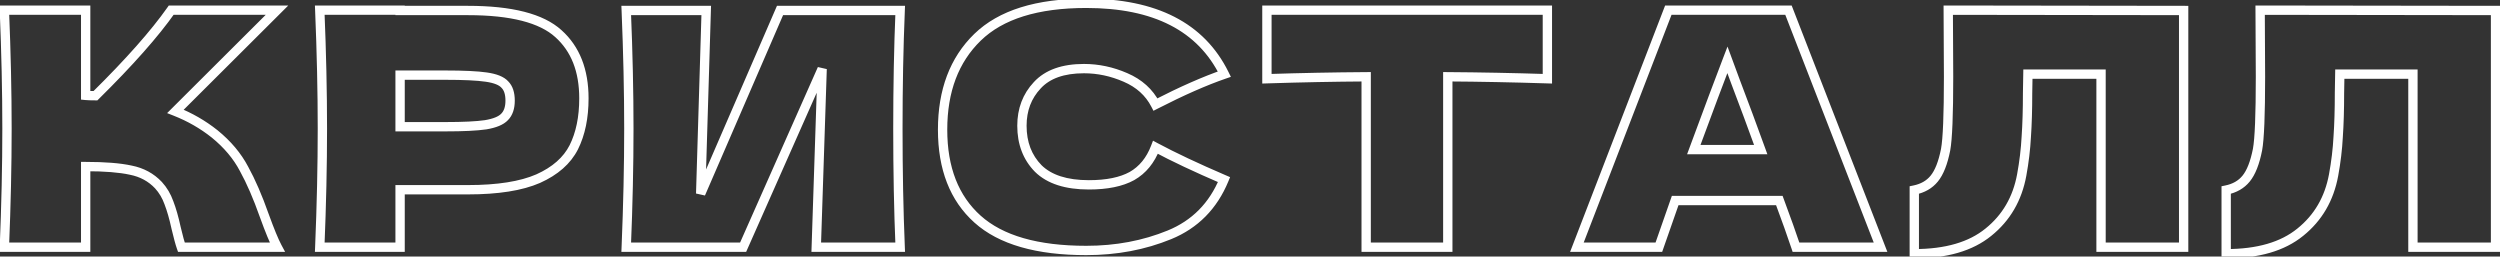 <?xml version="1.0" encoding="UTF-8"?> <svg xmlns="http://www.w3.org/2000/svg" width="536" height="55" viewBox="0 0 536 55" fill="none"><rect x="0" y="0" width="536" height="55" fill="#333333" stroke="none"/> <path d="M46.018 28.71L46.649 27.934L46.641 27.928L46.018 28.71ZM52.318 36.2L51.432 36.665L51.437 36.674L51.442 36.683L52.318 36.2ZM56.658 46.21L55.715 46.543L55.718 46.551L56.658 46.21ZM59.458 53V54H61.128L60.339 52.528L59.458 53ZM38.878 53L37.935 53.333L38.17 54H38.878V53ZM37.758 48.87L36.781 49.082L36.783 49.092L36.785 49.102L37.758 48.87ZM36.218 43.48L35.275 43.814L35.28 43.828L35.285 43.841L36.218 43.48ZM33.978 39.7L34.716 39.026L34.711 39.02L34.705 39.013L33.978 39.7ZM28.028 36.48L27.813 37.457L27.824 37.459L27.835 37.461L28.028 36.48ZM18.368 35.71V34.71H17.368V35.71H18.368ZM18.368 53V54H19.368V53H18.368ZM0.938 53L-0.061 52.959L-0.104 54H0.938V53ZM0.938 2.18V1.18H-0.104L-0.061 2.221L0.938 2.18ZM18.368 2.18H19.368V1.18H18.368V2.18ZM18.368 20.45H17.368V21.355L18.268 21.445L18.368 20.45ZM20.468 20.52V21.52H20.878L21.17 21.232L20.468 20.52ZM36.708 2.18V1.18H36.189L35.89 1.605L36.708 2.18ZM59.388 2.18L60.094 2.888L61.807 1.18H59.388V2.18ZM37.618 23.88L36.912 23.172L35.83 24.25L37.251 24.81L37.618 23.88ZM45.387 29.486C48.05 31.652 50.057 34.047 51.432 36.665L53.203 35.735C51.685 32.846 49.492 30.248 46.649 27.934L45.387 29.486ZM51.442 36.683C52.901 39.328 54.327 42.611 55.715 46.543L57.601 45.877C56.188 41.876 54.721 38.485 53.193 35.717L51.442 36.683ZM55.718 46.551C56.885 49.773 57.839 52.096 58.576 53.472L60.339 52.528C59.676 51.291 58.764 49.087 57.598 45.869L55.718 46.551ZM59.458 52H38.878V54H59.458V52ZM39.821 52.667C39.56 51.929 39.197 50.598 38.73 48.638L36.785 49.102C37.252 51.062 37.635 52.485 37.935 53.333L39.821 52.667ZM38.735 48.658C38.261 46.479 37.735 44.629 37.15 43.119L35.285 43.841C35.821 45.224 36.321 46.967 36.781 49.082L38.735 48.658ZM37.16 43.146C36.605 41.58 35.791 40.203 34.716 39.026L33.239 40.374C34.124 41.344 34.804 42.486 35.275 43.814L37.16 43.146ZM34.705 39.013C32.968 37.174 30.794 36.003 28.22 35.499L27.835 37.461C30.021 37.89 31.814 38.866 33.251 40.387L34.705 39.013ZM28.243 35.503C25.806 34.967 22.503 34.71 18.368 34.71V36.71C22.446 36.71 25.583 36.966 27.813 37.457L28.243 35.503ZM17.368 35.71V53H19.368V35.71H17.368ZM18.368 52H0.938V54H18.368V52ZM1.937 53.041C2.311 43.976 2.498 35.492 2.498 27.59H0.498C0.498 35.461 0.311 43.917 -0.061 52.959L1.937 53.041ZM2.498 27.59C2.498 19.688 2.311 11.204 1.937 2.139L-0.061 2.221C0.311 11.263 0.498 19.719 0.498 27.59H2.498ZM0.938 3.18H18.368V1.18H0.938V3.18ZM17.368 2.18V20.45H19.368V2.18H17.368ZM18.268 21.445C18.786 21.497 19.527 21.52 20.468 21.52V19.52C19.542 19.52 18.883 19.497 18.467 19.455L18.268 21.445ZM21.17 21.232C28.469 14.027 33.93 7.866 37.526 2.755L35.89 1.605C32.392 6.574 27.026 12.64 19.765 19.808L21.17 21.232ZM36.708 3.18H59.388V1.18H36.708V3.18ZM58.682 1.472L36.912 23.172L38.324 24.588L60.094 2.888L58.682 1.472ZM37.251 24.81C40.241 25.988 42.955 27.549 45.395 29.492L46.641 27.928C44.041 25.858 41.154 24.198 37.984 22.95L37.251 24.81ZM119.729 7.22L119.056 7.96L119.061 7.964L119.729 7.22ZM123.019 31.58L123.91 32.033L123.913 32.027L123.019 31.58ZM115.389 38.3L115.788 39.217L115.798 39.212L115.389 38.3ZM85.779 40.68V39.68H84.779V40.68H85.779ZM85.779 53V54H86.779V53H85.779ZM68.559 53L67.56 52.959L67.517 54H68.559V53ZM68.559 2.18V1.18H67.517L67.56 2.221L68.559 2.18ZM85.779 2.18H86.779V1.18H85.779V2.18ZM85.779 2.25H84.779V3.25H85.779V2.25ZM104.119 26.75L104.264 27.739L104.273 27.738L104.283 27.736L104.119 26.75ZM108.179 25.07L107.472 24.363L107.461 24.374L107.451 24.385L108.179 25.07ZM108.249 18.14L107.499 18.802L107.52 18.825L107.542 18.847L108.249 18.14ZM104.259 16.53L104.114 17.52L104.117 17.52L104.259 16.53ZM85.779 16.11V15.11H84.779V16.11H85.779ZM85.779 27.17H84.779V28.17H85.779V27.17ZM100.339 3.25C109.571 3.25 115.705 4.91 119.056 7.96L120.402 6.48C116.472 2.903 109.68 1.25 100.339 1.25V3.25ZM119.061 7.964C122.444 11 124.189 15.323 124.189 21.08H126.189C126.189 14.891 124.294 9.973 120.397 6.476L119.061 7.964ZM124.189 21.08C124.189 25.072 123.485 28.411 122.124 31.133L123.913 32.027C125.445 28.963 126.189 25.301 126.189 21.08H124.189ZM122.127 31.127C120.808 33.723 118.464 35.824 114.979 37.388L115.798 39.212C119.593 37.509 122.336 35.13 123.91 32.033L122.127 31.127ZM114.989 37.383C111.529 38.892 106.669 39.68 100.339 39.68V41.68C106.796 41.68 111.969 40.882 115.788 39.217L114.989 37.383ZM100.339 39.68H85.779V41.68H100.339V39.68ZM84.779 40.68V53H86.779V40.68H84.779ZM85.779 52H68.559V54H85.779V52ZM69.558 53.041C69.932 43.976 70.119 35.492 70.119 27.59H68.119C68.119 35.461 67.933 43.917 67.56 52.959L69.558 53.041ZM70.119 27.59C70.119 19.688 69.932 11.204 69.558 2.139L67.56 2.221C67.933 11.263 68.119 19.719 68.119 27.59H70.119ZM68.559 3.18H85.779V1.18H68.559V3.18ZM84.779 2.18V2.25H86.779V2.18H84.779ZM85.779 3.25H100.339V1.25H85.779V3.25ZM95.439 28.17C99.323 28.17 102.276 28.03 104.264 27.739L103.974 25.761C102.135 26.03 99.302 26.17 95.439 26.17V28.17ZM104.283 27.736C106.303 27.4 107.93 26.794 108.907 25.755L107.451 24.385C106.935 24.933 105.854 25.447 103.954 25.764L104.283 27.736ZM108.886 25.777C109.928 24.735 110.369 23.274 110.369 21.57H108.369C108.369 22.946 108.016 23.818 107.472 24.363L108.886 25.777ZM110.369 21.57C110.369 19.886 109.961 18.438 108.956 17.433L107.542 18.847C108.03 19.335 108.369 20.174 108.369 21.57H110.369ZM108.999 17.478C108.053 16.406 106.416 15.828 104.4 15.54L104.117 17.52C106.022 17.792 107.045 18.287 107.499 18.802L108.999 17.478ZM104.404 15.54C102.415 15.249 99.415 15.11 95.439 15.11V17.11C99.396 17.11 102.276 17.25 104.114 17.52L104.404 15.54ZM95.439 15.11H85.779V17.11H95.439V15.11ZM84.779 16.11V27.17H86.779V16.11H84.779ZM85.779 28.17H95.439V26.17H85.779V28.17ZM151.416 2.25L152.415 2.28L152.447 1.25H151.416V2.25ZM150.226 41.52L149.226 41.49L151.143 41.917L150.226 41.52ZM167.236 2.25V1.25H166.579L166.318 1.853L167.236 2.25ZM192.996 2.25L193.995 2.291L194.038 1.25H192.996V2.25ZM192.996 53V54H194.038L193.995 52.959L192.996 53ZM175.006 53L174.006 52.967L173.972 54H175.006V53ZM176.266 14.78L177.265 14.813L175.352 14.375L176.266 14.78ZM159.326 53V54H159.976L160.24 53.405L159.326 53ZM134.266 53L133.267 52.959L133.224 54H134.266V53ZM134.266 2.25V1.25H133.224L133.267 2.291L134.266 2.25ZM150.416 2.22L149.226 41.49L151.225 41.55L152.415 2.28L150.416 2.22ZM151.143 41.917L168.153 2.647L166.318 1.853L149.308 41.123L151.143 41.917ZM167.236 3.25H192.996V1.25H167.236V3.25ZM191.997 2.209C191.669 10.111 191.506 18.571 191.506 27.59H193.506C193.506 18.595 193.669 10.162 193.995 2.291L191.997 2.209ZM191.506 27.59C191.506 36.655 191.669 45.139 191.997 53.041L193.995 52.959C193.669 45.088 193.506 36.632 193.506 27.59H191.506ZM192.996 52H175.006V54H192.996V52ZM176.005 53.033L177.265 14.813L175.266 14.747L174.006 52.967L176.005 53.033ZM175.352 14.375L158.412 52.595L160.24 53.405L177.18 15.185L175.352 14.375ZM159.326 52H134.266V54H159.326V52ZM135.265 53.041C135.639 43.976 135.826 35.492 135.826 27.59H133.826C133.826 35.461 133.64 43.917 133.267 52.959L135.265 53.041ZM135.826 27.59C135.826 19.734 135.639 11.274 135.265 2.209L133.267 2.291C133.64 11.333 133.826 19.766 133.826 27.59H135.826ZM134.266 3.25H151.416V1.25H134.266V3.25ZM209.582 46.98L208.914 47.724L208.914 47.724L209.582 46.98ZM209.582 7.99L210.279 8.707L210.279 8.707L209.582 7.99ZM262.502 15.9L262.828 16.846L263.901 16.476L263.399 15.458L262.502 15.9ZM247.732 22.41L246.844 22.87L247.302 23.754L248.188 23.3L247.732 22.41ZM241.292 16.6L240.893 17.517L240.898 17.519L241.292 16.6ZM222.392 18.28L223.121 18.965L223.127 18.958L222.392 18.28ZM222.602 36.13L221.888 36.83L221.895 36.837L221.902 36.844L222.602 36.13ZM242.692 37.74L243.175 38.616L243.181 38.612L243.188 38.608L242.692 37.74ZM247.732 31.58L248.205 30.699L247.205 30.162L246.798 31.222L247.732 31.58ZM262.432 38.51L263.356 38.892L263.733 37.98L262.827 37.591L262.432 38.51ZM250.742 50.34L250.362 49.415L250.362 49.415L250.742 50.34ZM232.892 52.7C222.457 52.7 214.979 50.479 210.25 46.236L208.914 47.724C214.171 52.441 222.233 54.7 232.892 54.7V52.7ZM210.25 46.236C205.517 41.989 203.092 35.896 203.092 27.8H201.092C201.092 36.318 203.661 43.011 208.914 47.724L210.25 46.236ZM203.092 27.8C203.092 19.659 205.517 13.335 210.279 8.707L208.885 7.273C203.66 12.351 201.092 19.235 201.092 27.8H203.092ZM210.279 8.707C215.009 4.11 222.474 1.71 232.892 1.71V-0.29C222.216 -0.29 214.142 2.164 208.885 7.273L210.279 8.707ZM232.892 1.71C247.396 1.71 256.833 6.665 261.605 16.342L263.399 15.458C258.184 4.881 247.882 -0.29 232.892 -0.29V1.71ZM262.176 14.954C257.917 16.422 252.949 18.613 247.276 21.52L248.188 23.3C253.809 20.42 258.687 18.272 262.828 16.846L262.176 14.954ZM248.62 21.95C247.151 19.113 244.819 17.024 241.686 15.681L240.898 17.519C243.645 18.696 245.607 20.481 246.844 22.87L248.62 21.95ZM241.691 15.683C238.677 14.371 235.578 13.71 232.402 13.71V15.71C235.292 15.71 238.12 16.309 240.893 17.517L241.691 15.683ZM232.402 13.71C227.753 13.71 224.103 14.947 221.657 17.602L223.127 18.958C225.067 16.852 228.091 15.71 232.402 15.71V13.71ZM221.663 17.595C219.281 20.129 218.102 23.274 218.102 26.96H220.102C220.102 23.739 221.116 21.098 223.121 18.965L221.663 17.595ZM218.102 26.96C218.102 30.921 219.349 34.24 221.888 36.83L223.316 35.43C221.189 33.26 220.102 30.466 220.102 26.96H218.102ZM221.902 36.844C224.539 39.43 228.456 40.63 233.452 40.63V38.63C228.741 38.63 225.425 37.497 223.302 35.416L221.902 36.844ZM233.452 40.63C237.419 40.63 240.686 39.987 243.175 38.616L242.209 36.864C240.125 38.013 237.232 38.63 233.452 38.63V40.63ZM243.188 38.608C245.703 37.171 247.522 34.922 248.666 31.938L246.798 31.222C245.795 33.838 244.255 35.695 242.196 36.872L243.188 38.608ZM247.259 32.461C251.12 34.533 256.049 36.856 262.037 39.429L262.827 37.591C256.868 35.031 251.997 32.734 248.205 30.699L247.259 32.461ZM261.508 38.128C259.272 43.538 255.566 47.28 250.362 49.415L251.122 51.265C256.838 48.92 260.925 44.775 263.356 38.892L261.508 38.128ZM250.362 49.415C245.033 51.601 239.214 52.7 232.892 52.7V54.7C239.45 54.7 245.531 53.559 251.122 51.265L250.362 49.415ZM331.757 16.88L331.725 17.88L332.757 17.912V16.88H331.757ZM310.407 16.46L310.414 15.46L309.407 15.453V16.46H310.407ZM310.407 53V54H311.407V53H310.407ZM292.907 53H291.907V54H292.907V53ZM292.907 16.46H293.907V15.453L292.9 15.46L292.907 16.46ZM271.627 16.88H270.627V17.913L271.659 17.88L271.627 16.88ZM271.627 2.18V1.18H270.627V2.18H271.627ZM331.757 2.18H332.757V1.18H331.757V2.18ZM331.789 15.88C324.454 15.647 317.329 15.507 310.414 15.46L310.4 17.46C317.298 17.507 324.407 17.646 331.725 17.88L331.789 15.88ZM309.407 16.46V53H311.407V16.46H309.407ZM310.407 52H292.907V54H310.407V52ZM293.907 53V16.46H291.907V53H293.907ZM292.9 15.46C285.938 15.507 278.836 15.647 271.595 15.88L271.659 17.88C278.885 17.646 285.969 17.507 292.914 17.46L292.9 15.46ZM272.627 16.88V2.18H270.627V16.88H272.627ZM271.627 3.18H331.757V1.18H271.627V3.18ZM330.757 2.18V16.88H332.757V2.18H330.757ZM385.059 53L384.11 53.316L384.338 54H385.059V53ZM381.489 42.99L382.426 42.641L382.184 41.99H381.489V42.99ZM359.159 42.99V41.99H358.449L358.215 42.66L359.159 42.99ZM355.659 53V54H356.369L356.603 53.33L355.659 53ZM338.089 53L337.156 52.64L336.631 54H338.089V53ZM357.689 2.18V1.18H357.003L356.756 1.82L357.689 2.18ZM383.449 2.18L384.381 1.818L384.133 1.18H383.449V2.18ZM403.189 53V54H404.65L404.121 52.638L403.189 53ZM377.499 32.07V33.07H378.924L378.439 31.73L377.499 32.07ZM372.039 17.37L371.101 17.716L371.104 17.726L372.039 17.37ZM370.359 12.82L371.297 12.474L370.378 9.985L369.426 12.461L370.359 12.82ZM363.149 32.07L362.211 31.723L361.713 33.07H363.149V32.07ZM386.008 52.684C385.116 50.009 383.922 46.66 382.426 42.641L380.552 43.339C382.043 47.346 383.229 50.671 384.11 53.316L386.008 52.684ZM381.489 41.99H359.159V43.99H381.489V41.99ZM358.215 42.66L354.715 52.67L356.603 53.33L360.103 43.32L358.215 42.66ZM355.659 52H338.089V54H355.659V52ZM339.022 53.36L358.622 2.54L356.756 1.82L337.156 52.64L339.022 53.36ZM357.689 3.18H383.449V1.18H357.689V3.18ZM382.517 2.542L402.257 53.362L404.121 52.638L384.381 1.818L382.517 2.542ZM403.189 52H385.059V54H403.189V52ZM378.439 31.73C376.664 26.824 374.842 21.919 372.973 17.014L371.104 17.726C372.969 22.621 374.787 27.516 376.559 32.41L378.439 31.73ZM372.977 17.024L371.297 12.474L369.421 13.166L371.101 17.716L372.977 17.024ZM369.426 12.461C367.79 16.714 365.385 23.136 362.211 31.723L364.087 32.417C367.26 23.831 369.661 17.419 371.292 13.179L369.426 12.461ZM363.149 33.07H377.499V31.07H363.149V33.07ZM468.174 53V54H469.174V53H468.174ZM450.464 53H449.464V54H450.464V53ZM450.464 15.9H451.464V14.9H450.464V15.9ZM434.784 15.9V14.9H433.801L433.784 15.883L434.784 15.9ZM434.714 19.96L433.714 19.943L433.714 19.951V19.96H434.714ZM434.434 29.34L433.436 29.271L433.436 29.279L433.435 29.287L434.434 29.34ZM433.454 37.53L434.438 37.711L434.438 37.71L433.454 37.53ZM426.314 49.78L425.687 49.001L425.682 49.005L426.314 49.78ZM410.424 54.4H409.424V55.4H410.424V54.4ZM410.424 40.75L410.223 39.77L409.424 39.934V40.75H410.424ZM414.694 38.3L413.921 37.665L413.919 37.668L414.694 38.3ZM417.144 32.07L418.125 32.263L418.128 32.251L417.144 32.07ZM417.774 16.46L418.774 16.46L418.774 16.455L417.774 16.46ZM417.704 2.18L417.705 1.18L416.699 1.179L416.704 2.185L417.704 2.18ZM468.174 2.25H469.174V1.251L468.175 1.25L468.174 2.25ZM468.174 52H450.464V54H468.174V52ZM451.464 53V15.9H449.464V53H451.464ZM450.464 14.9H434.784V16.9H450.464V14.9ZM433.784 15.883L433.714 19.943L435.714 19.977L435.784 15.917L433.784 15.883ZM433.714 19.96C433.714 23.49 433.621 26.593 433.436 29.271L435.432 29.409C435.62 26.674 435.714 23.523 435.714 19.96H433.714ZM433.435 29.287C433.298 31.902 432.977 34.589 432.47 37.35L434.438 37.71C434.958 34.871 435.29 32.098 435.433 29.393L433.435 29.287ZM432.47 37.349C431.578 42.214 429.316 46.08 425.687 49.001L426.941 50.559C430.965 47.32 433.463 43.019 434.438 37.711L432.47 37.349ZM425.682 49.005C422.14 51.891 417.097 53.4 410.424 53.4V55.4C417.377 55.4 422.928 53.829 426.946 50.555L425.682 49.005ZM411.424 54.4V40.75H409.424V54.4H411.424ZM410.625 41.73C412.637 41.317 414.276 40.396 415.469 38.932L413.919 37.668C413.058 38.724 411.851 39.436 410.223 39.77L410.625 41.73ZM415.467 38.935C416.695 37.439 417.553 35.171 418.125 32.263L416.163 31.877C415.615 34.663 414.84 36.547 413.921 37.665L415.467 38.935ZM418.128 32.251C418.567 29.856 418.774 24.554 418.774 16.46H416.774C416.774 24.606 416.561 29.71 416.16 31.889L418.128 32.251ZM418.774 16.455L418.704 2.175L416.704 2.185L416.774 16.465L418.774 16.455ZM417.703 3.18L468.173 3.25L468.175 1.25L417.705 1.18L417.703 3.18ZM467.174 2.25V53H469.174V2.25H467.174ZM535.043 53V54H536.043V53H535.043ZM517.333 53H516.333V54H517.333V53ZM517.333 15.9H518.333V14.9H517.333V15.9ZM501.653 15.9V14.9H500.67L500.653 15.883L501.653 15.9ZM501.583 19.96L500.583 19.943L500.583 19.951V19.96H501.583ZM501.303 29.34L500.306 29.271L500.305 29.279L500.305 29.287L501.303 29.34ZM500.323 37.53L501.307 37.711L501.307 37.71L500.323 37.53ZM493.183 49.78L492.556 49.001L492.551 49.005L493.183 49.78ZM477.293 54.4H476.293V55.4H477.293V54.4ZM477.293 40.75L477.092 39.77L476.293 39.934V40.75H477.293ZM481.563 38.3L480.79 37.665L480.788 37.668L481.563 38.3ZM484.013 32.07L484.994 32.263L484.997 32.251L484.013 32.07ZM484.643 16.46L485.643 16.46L485.643 16.455L484.643 16.46ZM484.573 2.18L484.575 1.18L483.568 1.179L483.573 2.185L484.573 2.18ZM535.043 2.25H536.043V1.251L535.045 1.25L535.043 2.25ZM535.043 52H517.333V54H535.043V52ZM518.333 53V15.9H516.333V53H518.333ZM517.333 14.9H501.653V16.9H517.333V14.9ZM500.653 15.883L500.583 19.943L502.583 19.977L502.653 15.917L500.653 15.883ZM500.583 19.96C500.583 23.49 500.49 26.593 500.306 29.271L502.301 29.409C502.489 26.674 502.583 23.523 502.583 19.96H500.583ZM500.305 29.287C500.167 31.902 499.846 34.589 499.34 37.35L501.307 37.71C501.827 34.871 502.159 32.098 502.302 29.393L500.305 29.287ZM499.34 37.349C498.447 42.214 496.186 46.08 492.556 49.001L493.81 50.559C497.834 47.32 500.333 43.019 501.307 37.711L499.34 37.349ZM492.551 49.005C489.009 51.891 483.967 53.4 477.293 53.4V55.4C484.246 55.4 489.797 53.829 493.815 50.555L492.551 49.005ZM478.293 54.4V40.75H476.293V54.4H478.293ZM477.494 41.73C479.506 41.317 481.146 40.396 482.338 38.932L480.788 37.668C479.927 38.724 478.721 39.436 477.092 39.77L477.494 41.73ZM482.336 38.935C483.564 37.439 484.422 35.171 484.994 32.263L483.032 31.877C482.484 34.663 481.709 36.547 480.79 37.665L482.336 38.935ZM484.997 32.251C485.436 29.856 485.643 24.554 485.643 16.46H483.643C483.643 24.606 483.43 29.71 483.03 31.889L484.997 32.251ZM485.643 16.455L485.573 2.175L483.573 2.185L483.643 16.465L485.643 16.455ZM484.572 3.18L535.042 3.25L535.045 1.25L484.575 1.18L484.572 3.18ZM534.043 2.25V53H536.043V2.25H534.043Z" fill="white"></path> </svg> 